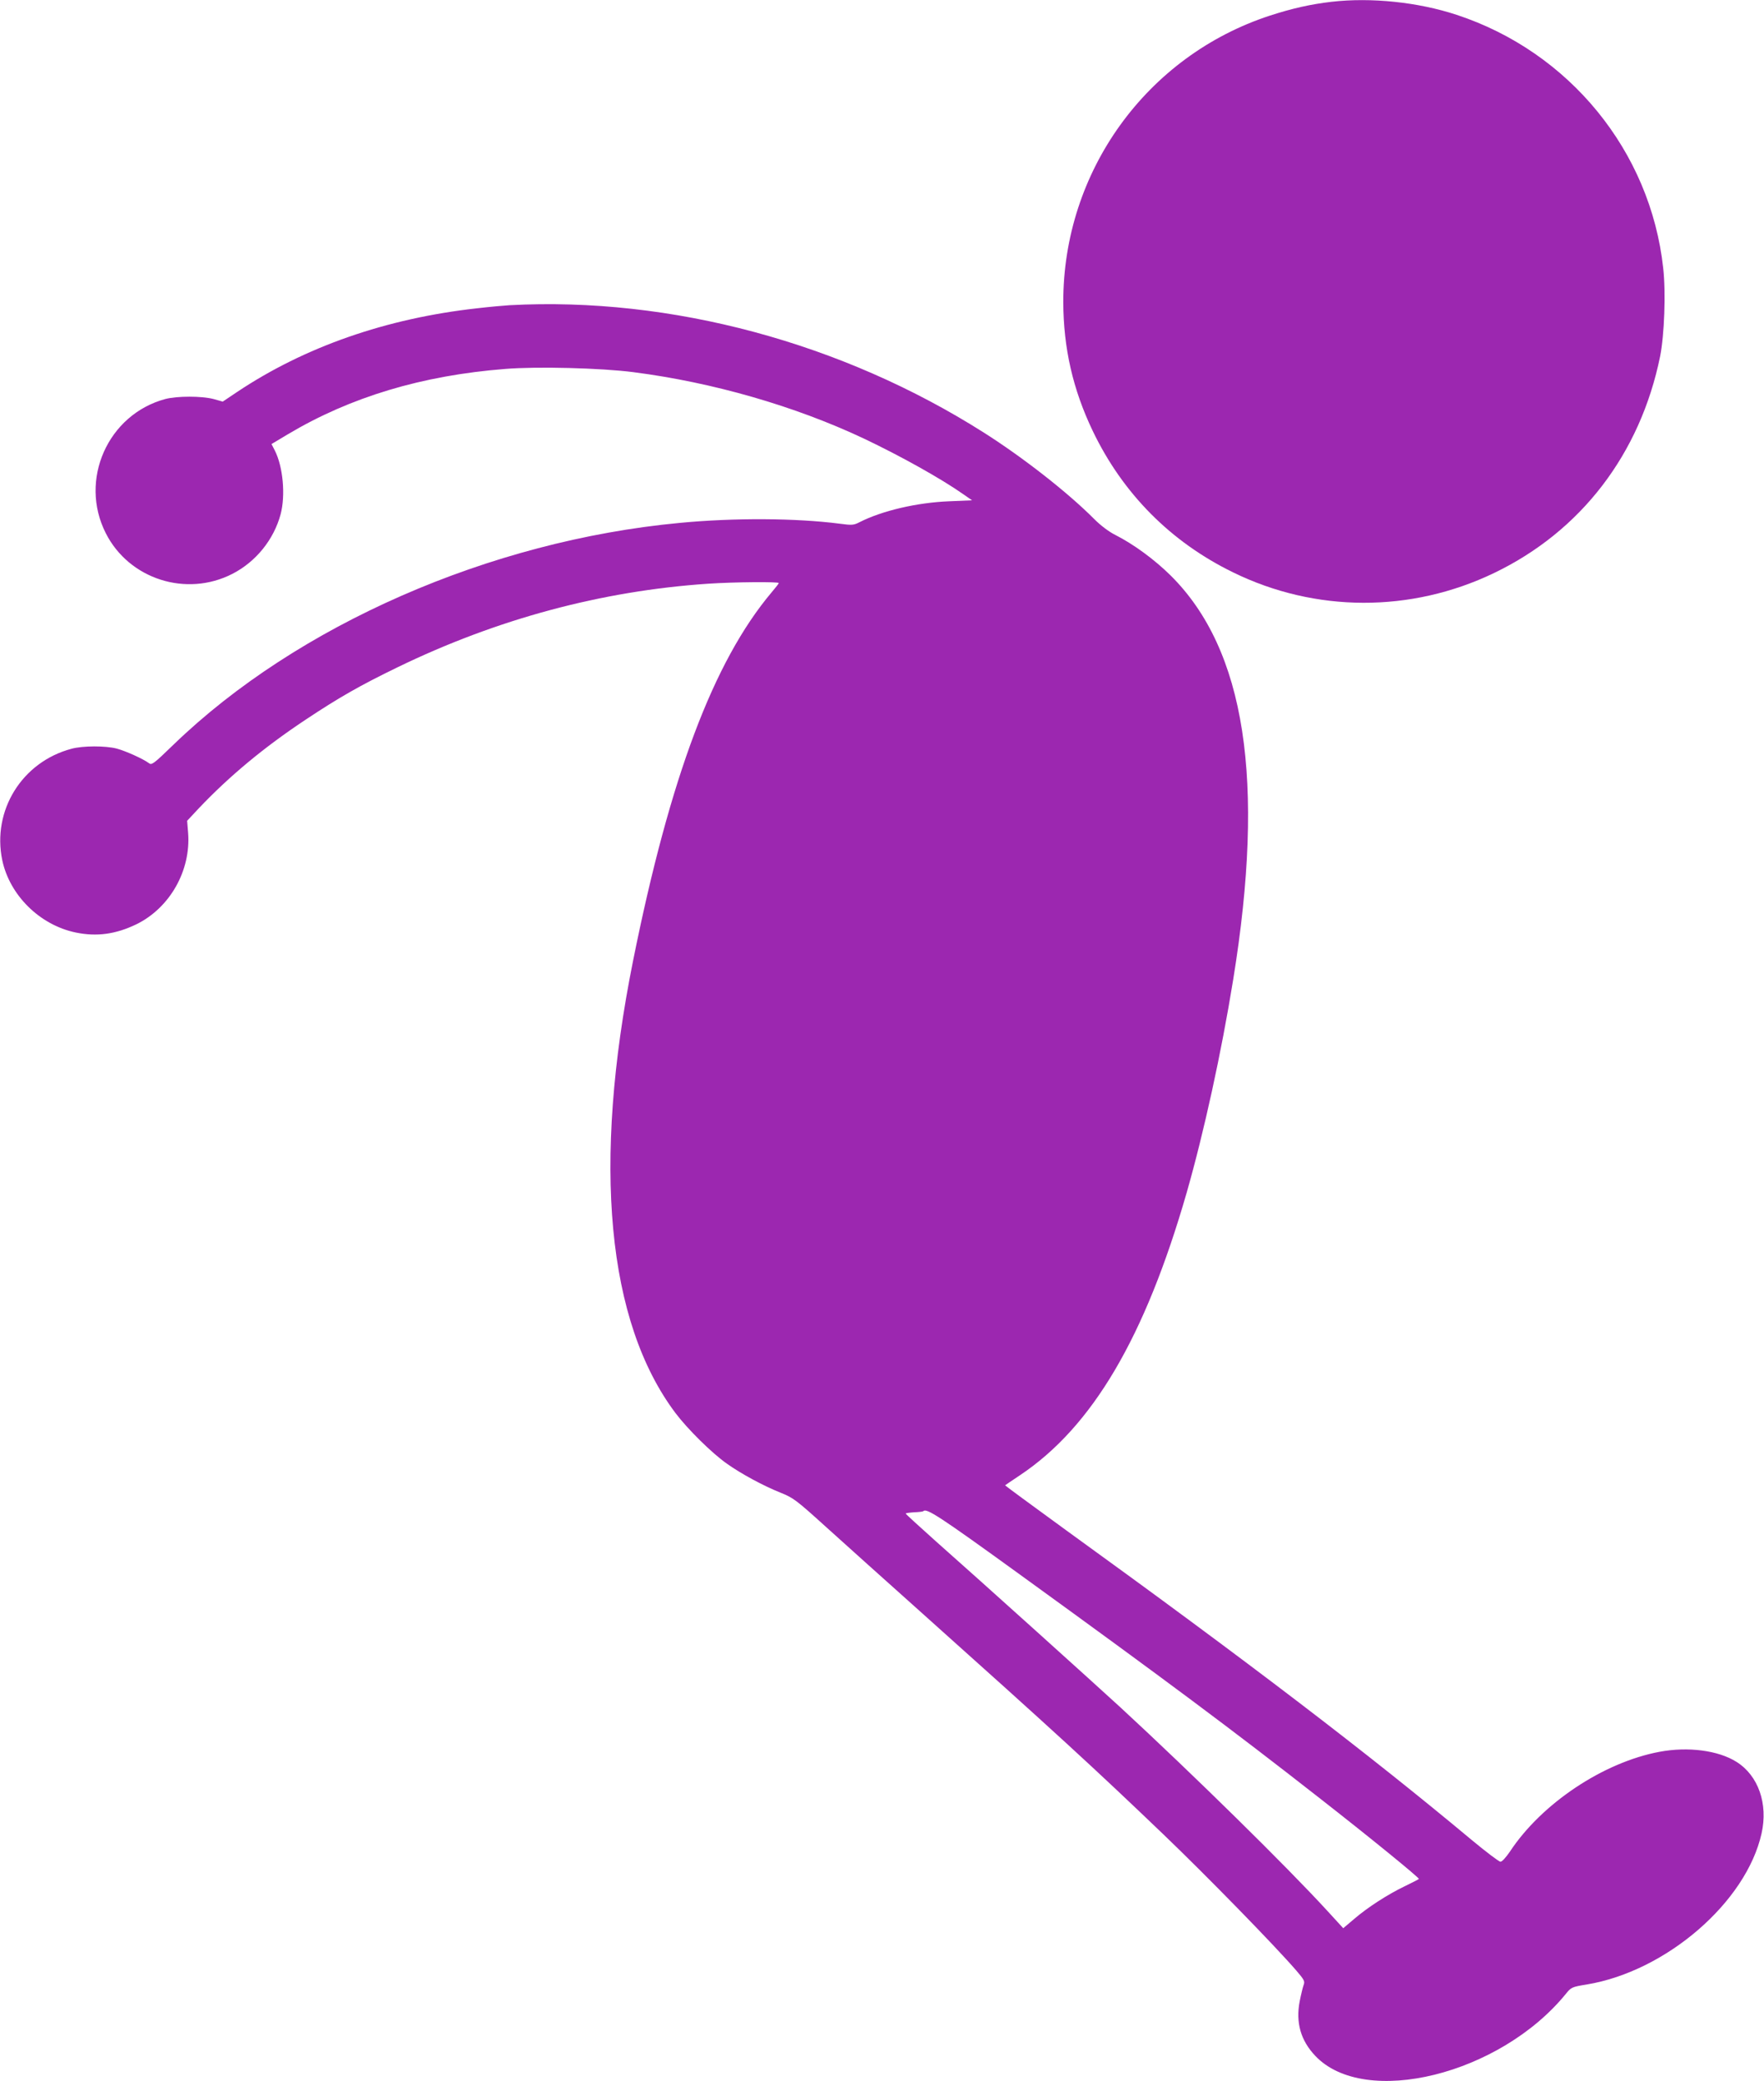 <?xml version="1.0" standalone="no"?>
<!DOCTYPE svg PUBLIC "-//W3C//DTD SVG 20010904//EN"
 "http://www.w3.org/TR/2001/REC-SVG-20010904/DTD/svg10.dtd">
<svg version="1.0" xmlns="http://www.w3.org/2000/svg"
 width="1085pt" height="1280pt" viewBox="0 0 1085 1280"
 preserveAspectRatio="xMidYMid meet">
<g transform="translate(0,1280) scale(0.1,-0.1)"
fill="#9c27b0" stroke="none">
<path d="M8190 12789 c-128 -15 -240 -40 -379 -85 -759 -248 -1272 -959 -1271
-1762 1 -283 59 -537 181 -792 185 -386 480 -683 863 -870 506 -248 1095 -250
1606 -4 535 257 899 733 1021 1332 26 130 36 393 19 543 -78 719 -577 1330
-1271 1558 -237 78 -525 108 -769 80z"/>
<path d="M3135 10923 c-33 -2 -123 -10 -200 -19 -559 -62 -1061 -237 -1477
-515 l-88 -59 -57 16 c-74 19 -222 19 -296 0 -354 -95 -533 -498 -366 -826
143 -282 495 -395 779 -249 144 74 254 210 296 366 31 117 15 293 -36 393
l-20 39 102 61 c383 228 824 361 1336 401 195 16 588 6 789 -20 488 -63 992
-208 1418 -409 223 -106 473 -245 612 -343 l52 -36 -142 -6 c-197 -8 -412 -58
-551 -129 -35 -18 -46 -19 -120 -9 -270 35 -653 37 -986 5 -1168 -110 -2352
-629 -3112 -1363 -126 -122 -135 -128 -153 -114 -33 25 -141 74 -197 89 -69
18 -208 18 -278 -1 -305 -81 -490 -380 -426 -686 46 -216 231 -398 451 -444
130 -27 247 -11 375 51 205 101 335 330 317 562 l-6 74 72 77 c189 199 401
375 657 545 203 135 334 210 565 322 614 298 1257 470 1910 514 165 11 435 13
435 4 0 -3 -20 -29 -44 -57 -357 -424 -625 -1136 -852 -2265 -252 -1255 -161
-2222 261 -2783 74 -98 222 -245 316 -311 87 -62 224 -136 329 -178 80 -32 96
-44 285 -215 110 -99 373 -336 585 -525 818 -732 1057 -951 1487 -1363 268
-257 682 -681 816 -836 50 -58 54 -67 45 -90 -5 -14 -16 -59 -24 -100 -25
-130 6 -240 96 -335 304 -321 1136 -116 1541 381 33 41 37 43 129 58 489 81
981 507 1075 929 41 182 -20 356 -154 440 -112 71 -299 95 -474 62 -346 -65
-725 -318 -920 -614 -24 -35 -48 -62 -58 -62 -9 0 -88 60 -176 133 -640 534
-1369 1091 -2496 1906 -208 151 -376 275 -375 276 2 2 44 30 93 63 444 297
768 847 1024 1737 106 371 213 858 286 1310 199 1225 75 2029 -384 2485 -100
99 -230 194 -341 250 -40 20 -90 58 -130 98 -162 163 -437 378 -678 531 -871
553 -1925 837 -2917 784z m3137 -7806 c899 -651 1304 -953 1838 -1371 314
-245 623 -497 617 -502 -2 -3 -42 -23 -87 -45 -104 -50 -227 -129 -312 -202
l-66 -56 -98 107 c-254 277 -820 833 -1269 1248 -150 138 -863 781 -1138 1024
-102 91 -186 168 -186 171 -1 3 23 6 51 8 29 1 55 4 57 7 20 20 97 -30 593
-389z"/>
</g>
</svg>
